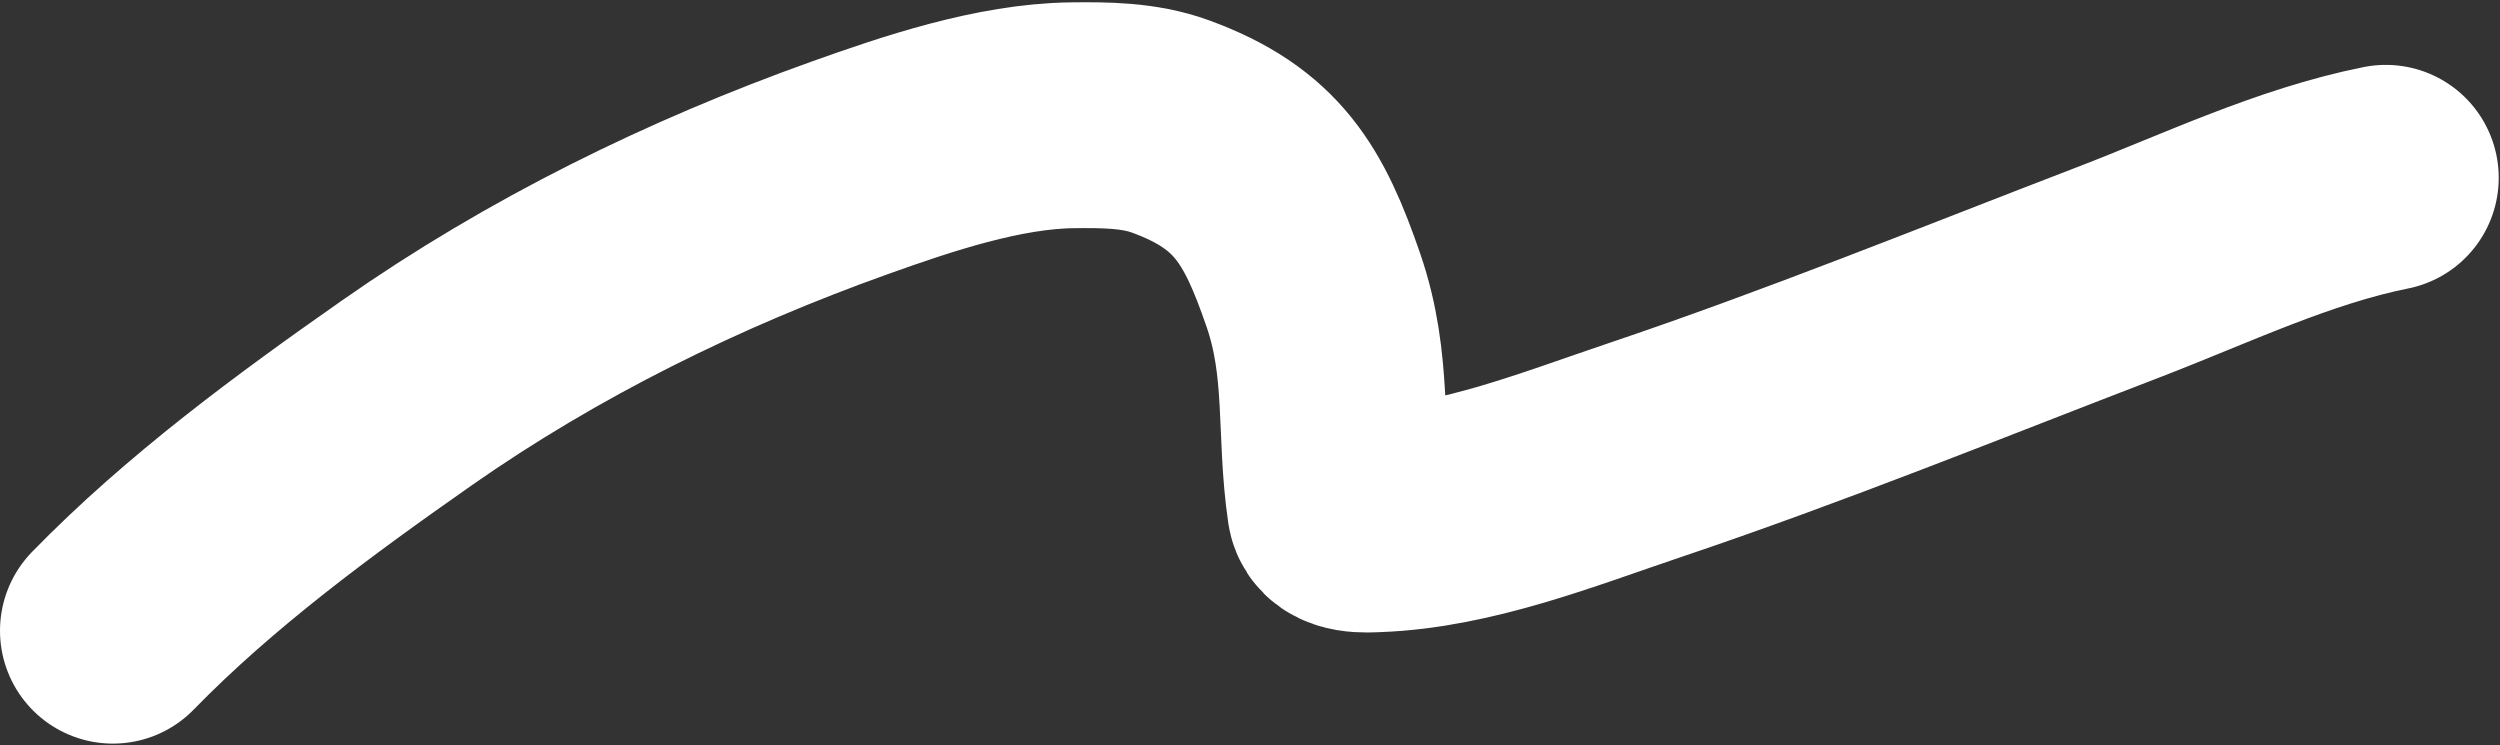 <?xml version="1.0" encoding="UTF-8"?> <svg xmlns="http://www.w3.org/2000/svg" width="1107" height="330" viewBox="0 0 1107 330" fill="none"><rect x="0" y="0" width="1107" height="330" fill="#333333" stroke="none"/><path d="M50 279.269C88.599 239.654 134.928 205.634 180.095 174.017C240.319 131.86 306.977 99.091 376.136 74.37C406.272 63.597 442.301 51.463 474.607 51.05C489.23 50.863 504.462 50.956 518.203 55.963C556.708 69.994 568.602 90.83 581.589 128.553C593.133 162.083 588.441 191.03 593.353 224.325C594.347 231.065 605.491 230.071 609.407 229.93C649.486 228.49 690.562 212.02 728.015 199.413C798.922 175.545 868.289 147.35 938.104 120.526C976.551 105.753 1015.79 86.858 1056.43 78.729" stroke="white" stroke-width="100" stroke-linecap="round"></path></svg> 